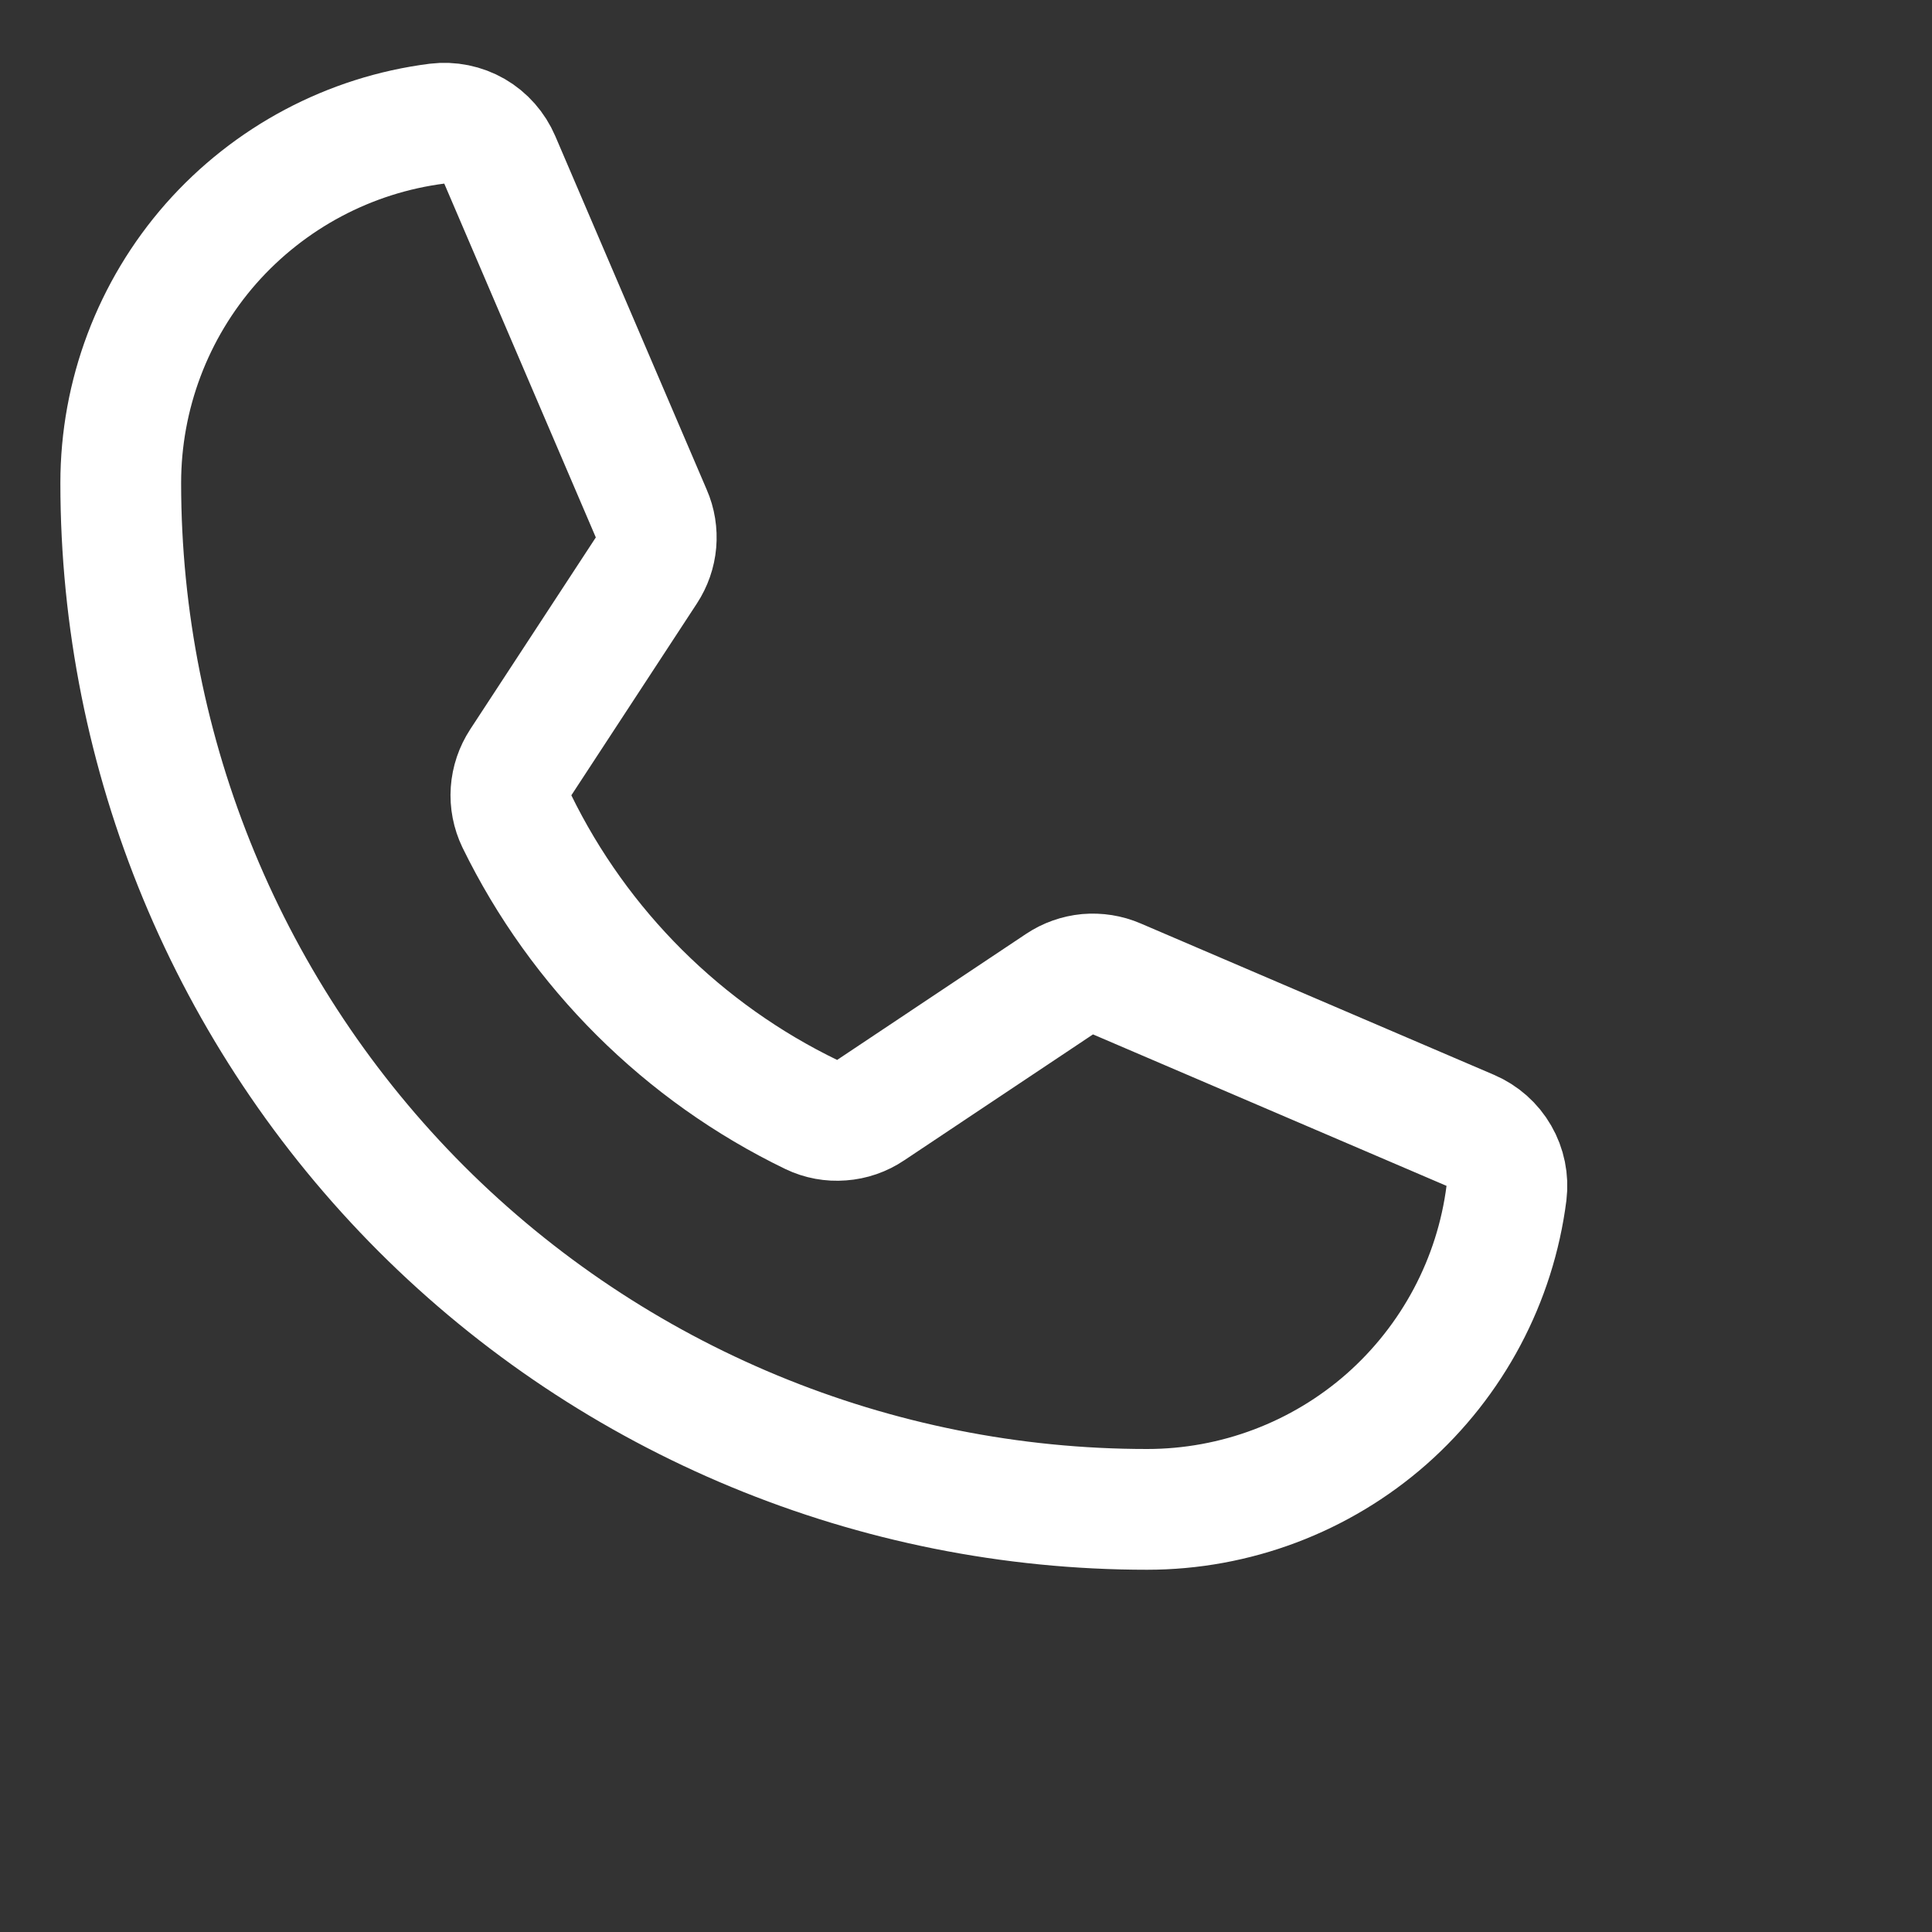 <svg class="" xmlns="http://www.w3.org/2000/svg" width="13" height="13" viewBox="0 0 16 16" fill="none"><rect x="0" y="0" width="16" height="16" fill="#333333" stroke="none"/><path d="M4.28 6.801C4.798 7.861 5.658 8.717 6.721 9.231C6.798 9.268 6.884 9.284 6.97 9.277C7.056 9.271 7.139 9.242 7.21 9.194L8.775 8.15C8.844 8.104 8.923 8.076 9.006 8.068C9.089 8.061 9.173 8.074 9.249 8.107L12.176 9.361C12.276 9.404 12.359 9.477 12.413 9.571C12.467 9.664 12.489 9.773 12.476 9.88C12.384 10.604 12.03 11.269 11.483 11.752C10.935 12.234 10.23 12.5 9.5 12.5C7.246 12.5 5.084 11.604 3.49 10.011C1.896 8.416 1 6.254 1 4C1 3.27 1.266 2.565 1.748 2.017C2.231 1.47 2.896 1.116 3.62 1.024C3.727 1.011 3.836 1.033 3.93 1.087C4.023 1.141 4.096 1.224 4.139 1.324L5.394 4.254C5.427 4.329 5.44 4.412 5.433 4.494C5.426 4.576 5.398 4.655 5.353 4.724L4.313 6.313C4.266 6.385 4.238 6.467 4.232 6.553C4.226 6.638 4.243 6.724 4.28 6.801V6.801Z" stroke="white" stroke-linecap="round" stroke-linejoin="round"/></svg>